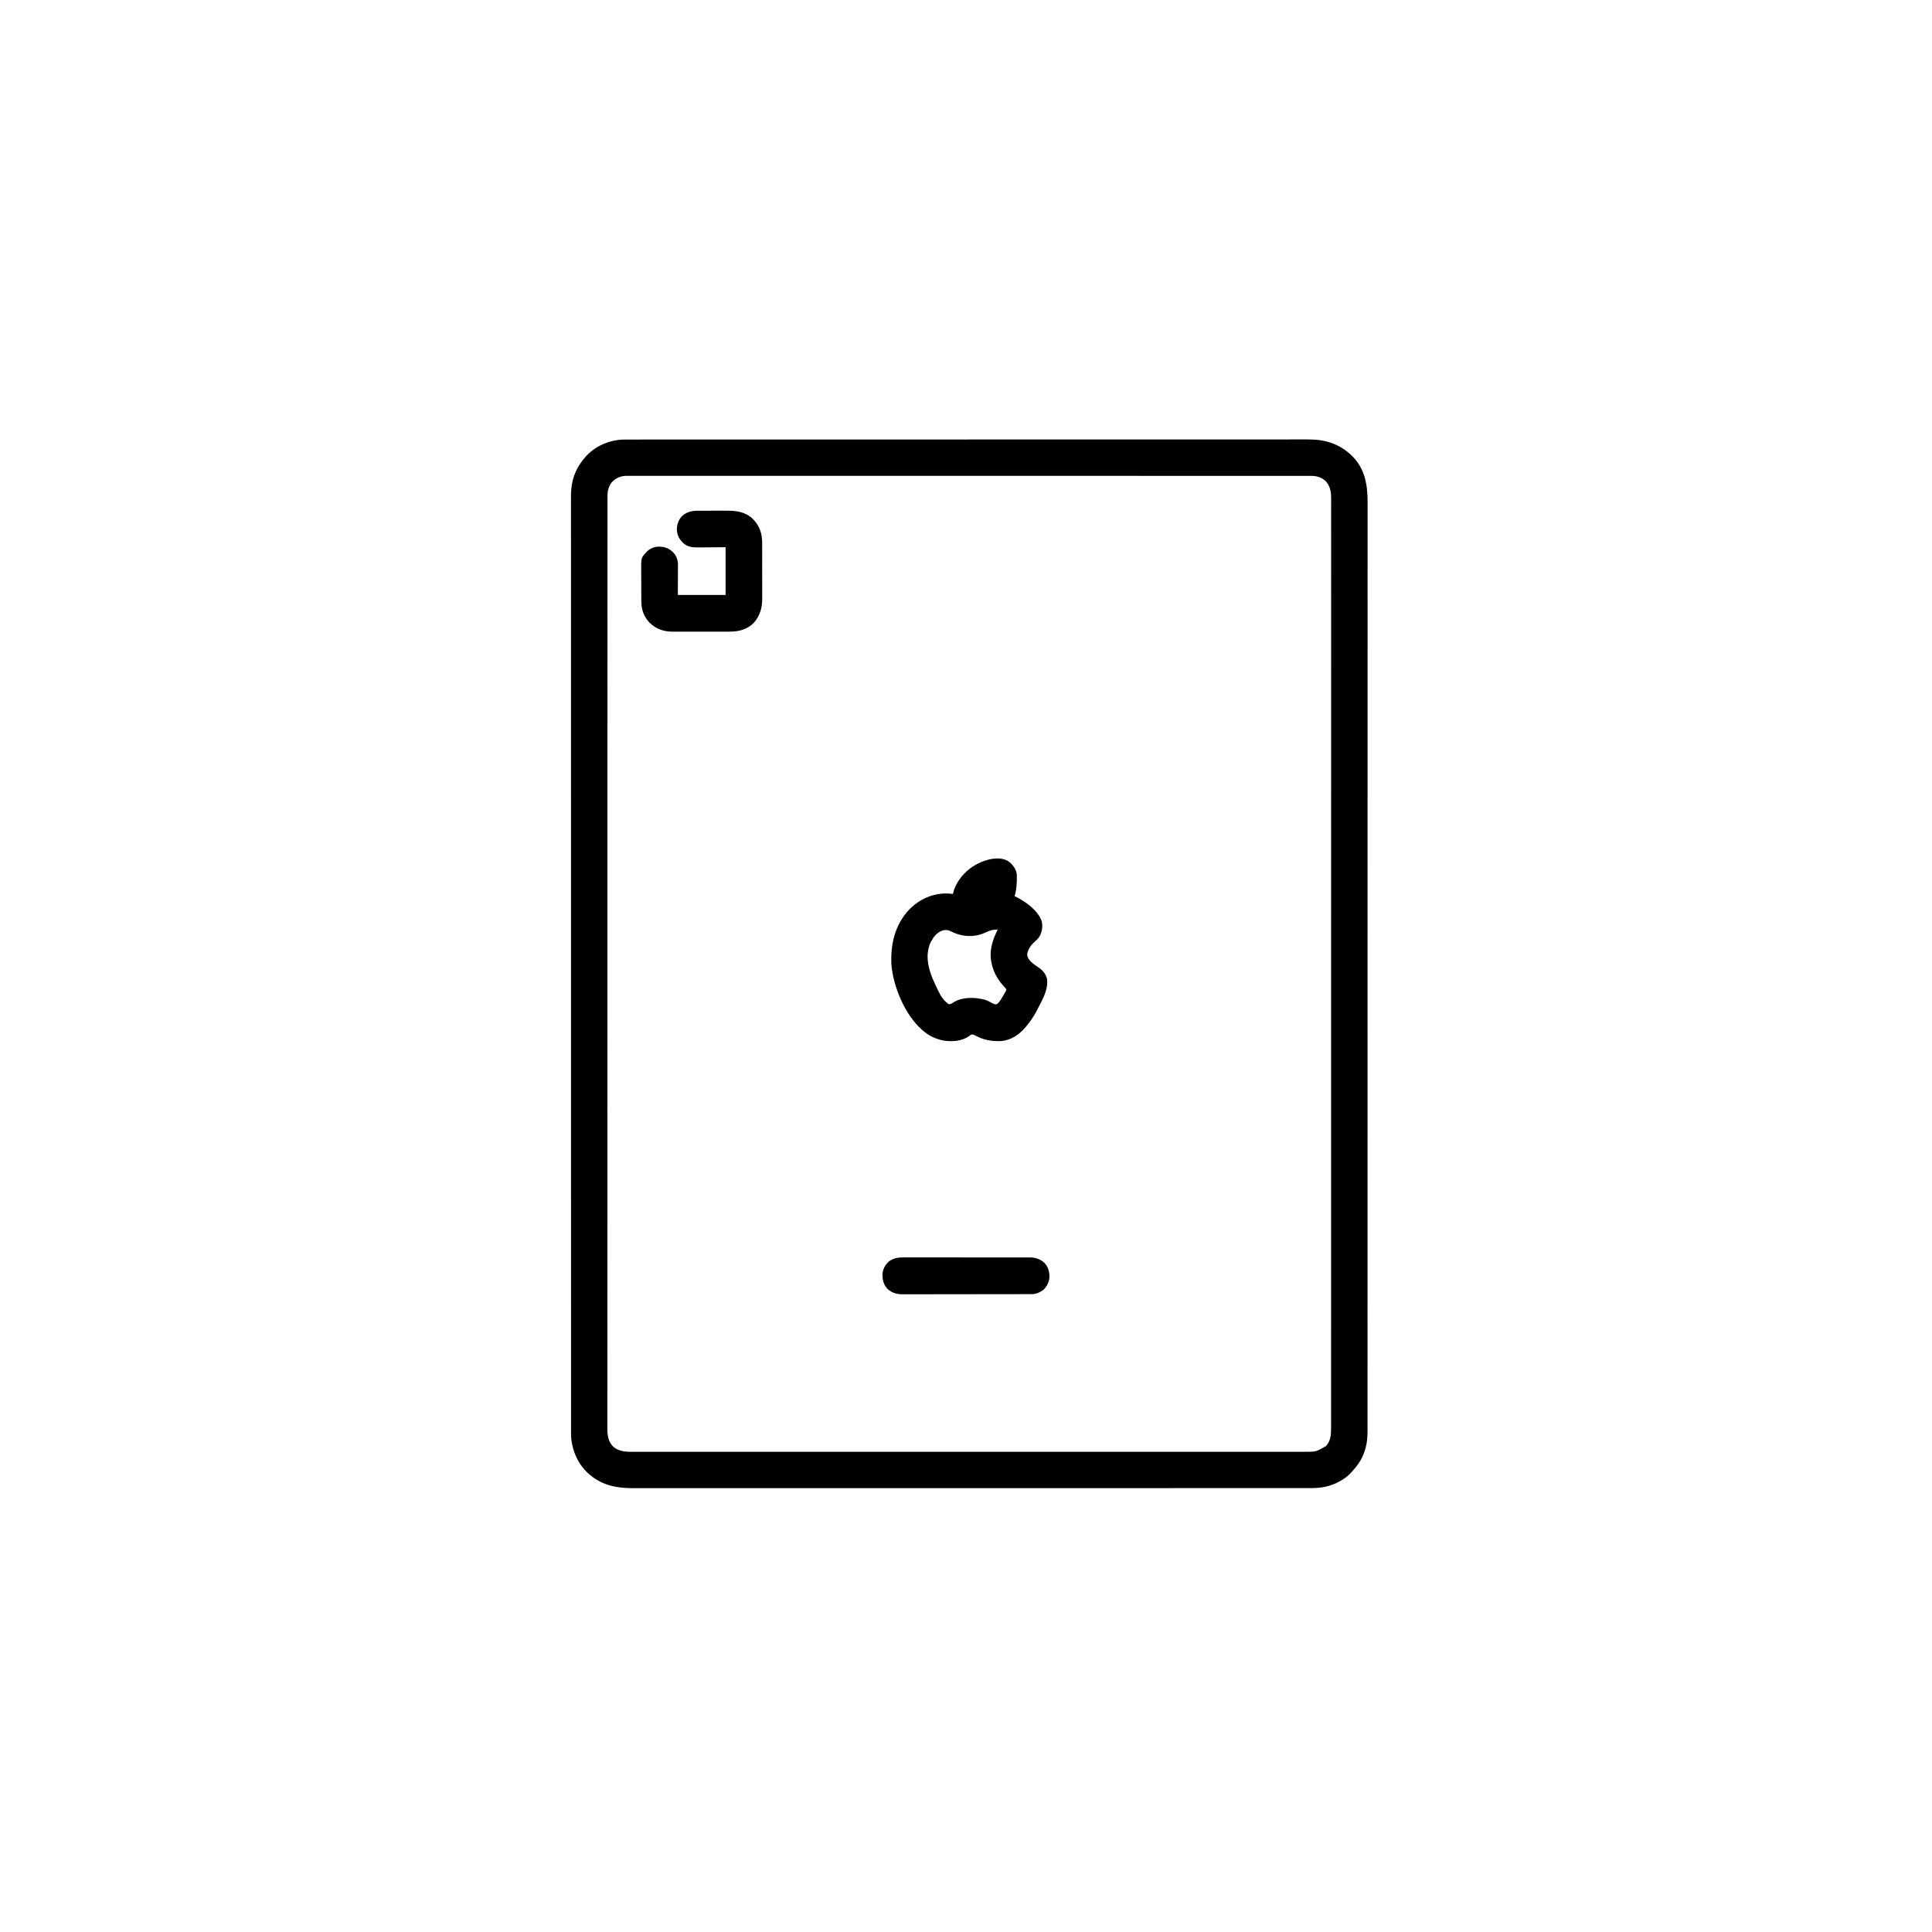 <svg height="4452" width="4452" xmlns="http://www.w3.org/2000/svg" version="1.1">
<path transform="translate(1440.167,1012.872)" fill="#000000" d="M0 0 C1.124 -0.002 2.248 -0.003 3.407 -0.005 C7.196 -0.009 10.986 -0.007 14.775 -0.004 C17.522 -0.005 20.27 -0.007 23.017 -0.01 C29.02 -0.015 35.023 -0.016 41.026 -0.014 C50.013 -0.012 59.001 -0.016 67.988 -0.02 C83.304 -0.028 98.62 -0.031 113.936 -0.032 C129.462 -0.032 144.988 -0.035 160.514 -0.04 C161.494 -0.041 162.474 -0.041 163.483 -0.041 C167.474 -0.043 171.465 -0.044 175.456 -0.045 C222.724 -0.062 269.992 -0.068 317.26 -0.073 C340.794 -0.075 364.328 -0.079 387.861 -0.083 C463.336 -0.096 538.81 -0.106 614.284 -0.11 C617.892 -0.11 621.5 -0.11 625.108 -0.11 C632.344 -0.111 639.58 -0.111 646.815 -0.111 C655.287 -0.112 663.758 -0.112 672.23 -0.112 C674.655 -0.113 677.079 -0.113 679.504 -0.113 C757.379 -0.116 835.255 -0.131 913.131 -0.155 C969.083 -0.171 1025.035 -0.187 1080.987 -0.191 C1082.138 -0.192 1083.288 -0.192 1084.474 -0.192 C1109.731 -0.194 1134.988 -0.195 1160.245 -0.195 C1169.283 -0.195 1178.32 -0.196 1187.357 -0.196 C1189.606 -0.196 1191.854 -0.196 1194.102 -0.196 C1229.936 -0.197 1265.769 -0.207 1301.602 -0.221 C1337.694 -0.236 1373.785 -0.241 1409.876 -0.233 C1414.864 -0.232 1419.851 -0.231 1424.839 -0.23 C1426.305 -0.23 1426.305 -0.23 1427.801 -0.229 C1443.281 -0.227 1458.761 -0.234 1474.241 -0.246 C1489.463 -0.257 1504.685 -0.257 1519.907 -0.246 C1528.831 -0.24 1537.754 -0.242 1546.677 -0.256 C1552.608 -0.265 1558.539 -0.263 1564.47 -0.252 C1567.829 -0.246 1571.188 -0.246 1574.547 -0.256 C1613.991 -0.371 1647.422 10.081 1675.833 38.128 C1704.32 66.568 1711.175 103.048 1711.23 141.807 C1711.23 145.21 1711.222 148.613 1711.213 152.016 C1711.204 156.644 1711.213 161.272 1711.22 165.901 C1711.23 174.028 1711.228 182.156 1711.219 190.283 C1711.206 202.45 1711.21 214.617 1711.217 226.784 C1711.23 247.524 1711.228 268.264 1711.218 289.003 C1711.208 310.016 1711.204 331.028 1711.209 352.041 C1711.209 352.704 1711.209 353.367 1711.21 354.051 C1711.211 360.131 1711.212 366.211 1711.214 372.291 C1711.217 387.535 1711.22 402.779 1711.222 418.024 C1711.222 418.722 1711.222 419.421 1711.222 420.14 C1711.227 454.55 1711.22 488.96 1711.212 523.37 C1711.209 535.48 1711.206 547.59 1711.203 559.701 C1711.203 560.83 1711.203 560.83 1711.203 561.982 C1711.195 596.882 1711.195 631.781 1711.196 666.681 C1711.196 669.726 1711.196 672.772 1711.196 675.818 C1711.196 688.826 1711.197 701.835 1711.197 714.843 C1711.198 749.076 1711.199 783.309 1711.198 817.542 C1711.198 818.322 1711.198 819.101 1711.198 819.904 C1711.197 870.366 1711.192 920.828 1711.183 971.291 C1711.183 972.096 1711.183 972.902 1711.183 973.731 C1711.178 1000.711 1711.173 1027.69 1711.169 1054.669 C1711.164 1079.34 1711.16 1104.01 1711.156 1128.68 C1711.156 1129.496 1711.156 1130.312 1711.155 1131.152 C1711.143 1208.624 1711.145 1286.096 1711.149 1363.568 C1711.149 1367.669 1711.149 1371.771 1711.149 1375.872 C1711.149 1377.089 1711.149 1377.089 1711.15 1378.331 C1711.15 1379.971 1711.15 1381.61 1711.15 1383.249 C1711.15 1384.887 1711.15 1386.526 1711.15 1388.164 C1711.151 1406.129 1711.152 1424.094 1711.153 1442.059 C1711.153 1444.5 1711.153 1446.94 1711.153 1449.381 C1711.156 1499.007 1711.155 1548.634 1711.152 1598.26 C1711.152 1599.039 1711.152 1599.818 1711.152 1600.621 C1711.15 1636.367 1711.147 1672.113 1711.144 1707.859 C1711.143 1711.69 1711.143 1715.521 1711.142 1719.352 C1711.142 1720.109 1711.142 1720.867 1711.142 1721.647 C1711.142 1725.468 1711.142 1729.288 1711.141 1733.109 C1711.141 1734.635 1711.141 1736.161 1711.141 1737.687 C1711.141 1738.441 1711.141 1739.196 1711.14 1739.974 C1711.14 1744.539 1711.14 1749.104 1711.139 1753.67 C1711.136 1787.81 1711.133 1821.951 1711.135 1856.092 C1711.135 1856.845 1711.135 1857.597 1711.135 1858.372 C1711.135 1866.708 1711.136 1875.044 1711.136 1883.38 C1711.136 1886.396 1711.136 1889.413 1711.136 1892.43 C1711.136 1893.548 1711.136 1893.548 1711.136 1894.688 C1711.138 1929.052 1711.138 1963.417 1711.131 1997.781 C1711.131 1998.478 1711.131 1999.176 1711.131 1999.894 C1711.127 2015.108 1711.124 2030.322 1711.119 2045.537 C1711.118 2051.605 1711.116 2057.672 1711.114 2063.74 C1711.114 2064.402 1711.114 2065.064 1711.114 2065.746 C1711.108 2087.373 1711.109 2108.999 1711.113 2130.626 C1711.116 2151.226 1711.113 2171.825 1711.102 2192.425 C1711.096 2204.507 1711.095 2216.59 1711.102 2228.672 C1711.106 2236.695 1711.103 2244.717 1711.094 2252.739 C1711.089 2257.288 1711.088 2261.837 1711.095 2266.386 C1711.101 2270.521 1711.098 2274.656 1711.088 2278.791 C1711.086 2280.266 1711.087 2281.742 1711.093 2283.217 C1711.136 2296.781 1710.295 2310.562 1706.646 2323.69 C1706.431 2324.476 1706.216 2325.262 1705.994 2326.072 C1700.67 2344.706 1691.239 2361.148 1677.833 2375.128 C1676.867 2376.309 1675.908 2377.496 1674.958 2378.69 C1657.629 2398.908 1627.954 2412.334 1601.833 2415.128 C1601.076 2415.209 1600.318 2415.29 1599.538 2415.374 C1592.759 2416.05 1586.07 2416.269 1579.261 2416.254 C1578.141 2416.256 1577.022 2416.257 1575.868 2416.259 C1572.119 2416.263 1568.37 2416.259 1564.62 2416.256 C1561.893 2416.257 1559.165 2416.259 1556.438 2416.262 C1550.49 2416.266 1544.542 2416.266 1538.594 2416.264 C1529.689 2416.261 1520.785 2416.263 1511.88 2416.267 C1496.704 2416.273 1481.527 2416.275 1466.35 2416.274 C1450.97 2416.273 1435.589 2416.274 1420.208 2416.277 C1419.237 2416.278 1418.265 2416.278 1417.264 2416.278 C1413.308 2416.279 1409.352 2416.28 1405.396 2416.281 C1364.119 2416.291 1322.841 2416.294 1281.564 2416.295 C1277.121 2416.295 1272.677 2416.295 1268.234 2416.295 C1267.131 2416.295 1266.028 2416.295 1264.892 2416.295 C1240.461 2416.295 1216.03 2416.298 1191.599 2416.3 C1181.54 2416.301 1171.482 2416.302 1161.423 2416.303 C1160.311 2416.303 1159.2 2416.303 1158.055 2416.303 C1094.362 2416.31 1030.669 2416.314 966.976 2416.313 C964.592 2416.313 962.208 2416.313 959.824 2416.313 C949.062 2416.313 938.299 2416.313 927.536 2416.313 C922.736 2416.313 917.937 2416.313 913.138 2416.313 C910.735 2416.313 908.333 2416.313 905.931 2416.313 C829.969 2416.312 754.007 2416.32 678.044 2416.333 C658.906 2416.337 639.767 2416.34 620.628 2416.344 C619.45 2416.344 618.271 2416.344 617.057 2416.344 C580.739 2416.351 544.42 2416.354 508.101 2416.356 C506.961 2416.356 505.821 2416.356 504.646 2416.356 C479.616 2416.357 454.586 2416.357 429.556 2416.357 C420.6 2416.356 411.643 2416.356 402.687 2416.356 C400.459 2416.356 398.231 2416.356 396.003 2416.356 C360.497 2416.356 324.991 2416.362 289.486 2416.37 C253.725 2416.379 217.965 2416.381 182.205 2416.375 C177.263 2416.374 172.32 2416.373 167.378 2416.372 C166.409 2416.372 165.441 2416.372 164.443 2416.372 C149.106 2416.369 133.77 2416.374 118.434 2416.381 C103.352 2416.388 88.27 2416.387 73.187 2416.38 C64.347 2416.375 55.507 2416.376 46.667 2416.386 C40.79 2416.391 34.913 2416.389 29.036 2416.382 C25.708 2416.378 22.381 2416.378 19.053 2416.384 C-17.769 2416.455 -51.232 2410.504 -80.167 2386.128 C-81.06 2385.386 -81.953 2384.645 -82.874 2383.882 C-107.077 2363.025 -121.188 2331.833 -123.96 2300.34 C-124.357 2294.17 -124.304 2287.995 -124.293 2281.816 C-124.294 2280.276 -124.296 2278.736 -124.298 2277.196 C-124.302 2272.965 -124.3 2268.734 -124.297 2264.502 C-124.294 2259.882 -124.298 2255.261 -124.301 2250.641 C-124.305 2242.511 -124.305 2234.382 -124.303 2226.253 C-124.3 2214.083 -124.303 2201.913 -124.306 2189.743 C-124.313 2169.003 -124.314 2148.262 -124.313 2127.522 C-124.312 2106.498 -124.313 2085.475 -124.316 2064.452 C-124.317 2063.112 -124.317 2061.771 -124.317 2060.431 C-124.318 2055.026 -124.319 2049.621 -124.32 2044.216 C-124.323 2028.981 -124.325 2013.745 -124.327 1998.51 C-124.327 1997.811 -124.327 1997.113 -124.328 1996.394 C-124.333 1956.684 -124.333 1916.974 -124.334 1877.263 C-124.334 1871.193 -124.334 1865.123 -124.334 1859.052 C-124.334 1857.531 -124.334 1856.009 -124.334 1854.488 C-124.334 1820.344 -124.337 1786.199 -124.339 1752.055 C-124.34 1744.435 -124.34 1736.815 -124.341 1729.196 C-124.341 1728.439 -124.341 1727.683 -124.341 1726.903 C-124.341 1722.312 -124.342 1717.721 -124.342 1713.129 C-124.342 1710.829 -124.342 1708.529 -124.343 1706.229 C-124.345 1670.468 -124.347 1634.706 -124.349 1598.945 C-124.349 1598.166 -124.349 1597.386 -124.349 1596.584 C-124.352 1546.929 -124.353 1497.273 -124.353 1447.618 C-124.353 1445.176 -124.353 1442.735 -124.353 1440.293 C-124.352 1423.138 -124.352 1405.984 -124.352 1388.829 C-124.352 1383.911 -124.352 1378.992 -124.352 1374.074 C-124.352 1369.971 -124.352 1365.868 -124.352 1361.765 C-124.352 1284.274 -124.353 1206.783 -124.362 1129.292 C-124.363 1128.068 -124.363 1128.068 -124.363 1126.82 C-124.366 1101.329 -124.369 1075.838 -124.373 1050.348 C-124.376 1024.192 -124.38 998.037 -124.383 971.882 C-124.383 971.076 -124.383 970.271 -124.383 969.441 C-124.39 919.005 -124.393 868.568 -124.395 818.131 C-124.395 817.352 -124.395 816.573 -124.395 815.771 C-124.396 781.56 -124.396 747.349 -124.396 713.138 C-124.396 699.374 -124.396 685.611 -124.395 671.848 C-124.395 669.566 -124.395 667.284 -124.395 665.002 C-124.395 630.098 -124.397 595.195 -124.403 560.291 C-124.403 559.538 -124.403 558.785 -124.403 558.01 C-124.405 545.902 -124.407 533.795 -124.409 521.687 C-124.415 487.315 -124.42 452.942 -124.418 418.57 C-124.418 417.872 -124.418 417.175 -124.418 416.456 C-124.417 401.237 -124.416 386.019 -124.414 370.801 C-124.413 364.731 -124.412 358.661 -124.411 352.592 C-124.411 351.93 -124.411 351.267 -124.411 350.585 C-124.408 328.952 -124.413 307.318 -124.42 285.685 C-124.427 265.079 -124.427 244.473 -124.419 223.866 C-124.414 211.78 -124.415 199.693 -124.425 187.607 C-124.43 179.582 -124.428 171.556 -124.421 163.531 C-124.417 158.981 -124.416 154.43 -124.424 149.88 C-124.431 145.743 -124.428 141.607 -124.419 137.47 C-124.417 135.994 -124.419 134.518 -124.424 133.043 C-124.47 119.476 -123.628 105.695 -119.979 92.565 C-119.765 91.78 -119.551 90.994 -119.33 90.185 C-113.791 70.762 -103.735 53.965 -90.167 39.128 C-89.45 38.328 -88.733 37.529 -87.995 36.706 C-65.571 12.933 -32.35 -0.067 0 0 Z M-31.542 99.878 C-37.499 108.614 -40.291 118.084 -40.293 128.581 C-40.296 129.871 -40.298 131.162 -40.301 132.492 C-40.299 133.921 -40.297 135.349 -40.294 136.778 C-40.296 138.307 -40.297 139.836 -40.299 141.365 C-40.304 145.59 -40.302 149.814 -40.299 154.039 C-40.297 158.643 -40.301 163.247 -40.304 167.852 C-40.309 175.96 -40.31 184.069 -40.309 192.177 C-40.307 204.316 -40.31 216.455 -40.315 228.594 C-40.323 249.279 -40.326 269.964 -40.326 290.65 C-40.327 311.622 -40.33 332.594 -40.335 353.566 C-40.335 354.902 -40.335 356.239 -40.336 357.575 C-40.337 362.964 -40.338 368.352 -40.34 373.74 C-40.355 433.026 -40.362 492.312 -40.366 551.599 C-40.366 552.349 -40.366 553.099 -40.366 553.871 C-40.367 557.665 -40.367 561.458 -40.367 565.252 C-40.37 597.03 -40.373 628.808 -40.377 660.585 C-40.379 675.802 -40.381 691.018 -40.383 706.234 C-40.383 706.991 -40.383 707.748 -40.383 708.527 C-40.387 744.95 -40.391 781.372 -40.395 817.794 C-40.395 818.571 -40.395 819.348 -40.395 820.149 C-40.4 869.666 -40.403 919.184 -40.404 968.702 C-40.404 972.762 -40.405 976.822 -40.405 980.882 C-40.405 987.392 -40.405 993.901 -40.405 1000.41 C-40.405 1001.217 -40.405 1002.024 -40.405 1002.855 C-40.405 1004.485 -40.406 1006.115 -40.406 1007.745 C-40.406 1019.181 -40.406 1030.617 -40.407 1042.053 C-40.407 1046.145 -40.407 1050.237 -40.407 1054.329 C-40.41 1131.616 -40.415 1208.904 -40.431 1286.192 C-40.431 1287.005 -40.431 1287.819 -40.432 1288.657 C-40.437 1314.08 -40.442 1339.503 -40.448 1364.925 C-40.454 1391.011 -40.46 1417.096 -40.465 1443.181 C-40.465 1443.984 -40.465 1444.787 -40.465 1445.615 C-40.476 1495.911 -40.483 1546.207 -40.486 1596.504 C-40.486 1597.28 -40.486 1598.057 -40.486 1598.857 C-40.488 1632.97 -40.489 1667.082 -40.49 1701.194 C-40.49 1714.917 -40.49 1728.641 -40.49 1742.364 C-40.49 1744.639 -40.49 1746.915 -40.49 1749.19 C-40.491 1784 -40.494 1818.809 -40.504 1853.619 C-40.504 1854.37 -40.504 1855.121 -40.505 1855.894 C-40.508 1867.973 -40.512 1880.051 -40.515 1892.129 C-40.526 1926.414 -40.534 1960.698 -40.532 1994.983 C-40.532 1995.679 -40.532 1996.374 -40.532 1997.091 C-40.531 2012.265 -40.53 2027.44 -40.527 2042.614 C-40.526 2048.666 -40.525 2054.718 -40.524 2060.769 C-40.524 2062.089 -40.524 2063.408 -40.524 2064.767 C-40.521 2085.683 -40.528 2106.598 -40.54 2127.514 C-40.551 2148.064 -40.552 2168.615 -40.541 2189.165 C-40.534 2201.223 -40.537 2213.281 -40.551 2225.34 C-40.559 2233.341 -40.557 2241.343 -40.546 2249.344 C-40.54 2253.884 -40.539 2258.424 -40.551 2262.965 C-40.562 2267.087 -40.559 2271.21 -40.545 2275.333 C-40.542 2276.808 -40.544 2278.283 -40.552 2279.758 C-40.631 2295.047 -38.595 2308.343 -27.917 2319.878 C-12.52 2334.101 6.69 2332.562 26.32 2332.505 C29.041 2332.507 31.761 2332.513 34.482 2332.518 C40.405 2332.529 46.329 2332.528 52.252 2332.519 C61.12 2332.507 69.987 2332.512 78.855 2332.52 C93.97 2332.534 109.084 2332.534 124.199 2332.526 C139.514 2332.517 154.829 2332.516 170.144 2332.522 C171.112 2332.522 172.08 2332.523 173.077 2332.523 C177.018 2332.525 180.959 2332.526 184.901 2332.528 C221.603 2332.544 258.305 2332.545 295.007 2332.537 C296.095 2332.536 297.182 2332.536 298.302 2332.536 C299.391 2332.536 300.481 2332.535 301.603 2332.535 C334.775 2332.527 367.948 2332.526 401.12 2332.529 C403.341 2332.529 405.562 2332.53 407.783 2332.53 C416.708 2332.531 425.632 2332.532 434.557 2332.533 C459.505 2332.535 484.454 2332.537 509.402 2332.538 C510.538 2332.538 511.674 2332.538 512.845 2332.538 C549.049 2332.539 585.254 2332.536 621.458 2332.529 C622.632 2332.529 623.807 2332.529 625.017 2332.529 C644.088 2332.525 663.159 2332.522 682.23 2332.518 C757.871 2332.504 833.513 2332.504 909.155 2332.519 C928.217 2332.522 947.28 2332.526 966.342 2332.529 C967.516 2332.53 968.69 2332.53 969.899 2332.53 C1006.066 2332.537 1042.234 2332.539 1078.401 2332.538 C1079.536 2332.538 1080.672 2332.538 1081.841 2332.538 C1106.761 2332.537 1131.681 2332.535 1156.601 2332.532 C1165.518 2332.531 1174.434 2332.53 1183.35 2332.529 C1185.569 2332.529 1187.787 2332.529 1190.005 2332.529 C1223.17 2332.525 1256.335 2332.528 1289.5 2332.536 C1290.588 2332.536 1291.675 2332.536 1292.796 2332.537 C1293.881 2332.537 1294.966 2332.537 1296.085 2332.537 C1332.679 2332.546 1369.274 2332.543 1405.869 2332.527 C1409.797 2332.525 1413.725 2332.523 1417.653 2332.522 C1418.618 2332.521 1419.582 2332.521 1420.575 2332.521 C1435.85 2332.515 1451.125 2332.519 1466.401 2332.527 C1481.415 2332.535 1496.429 2332.532 1511.443 2332.518 C1520.249 2332.51 1529.055 2332.51 1537.86 2332.523 C1543.708 2332.53 1549.556 2332.526 1555.403 2332.514 C1558.718 2332.507 1562.033 2332.507 1565.349 2332.516 C1592.277 2332.705 1592.277 2332.705 1615.083 2319.503 C1626.241 2307.667 1627.138 2293.413 1627.085 2277.979 C1627.087 2276.445 1627.09 2274.91 1627.094 2273.376 C1627.102 2269.156 1627.097 2264.935 1627.091 2260.715 C1627.086 2256.108 1627.092 2251.501 1627.097 2246.894 C1627.105 2238.787 1627.105 2230.68 1627.1 2222.573 C1627.093 2210.437 1627.097 2198.3 1627.104 2186.164 C1627.115 2165.481 1627.116 2144.798 1627.112 2124.115 C1627.108 2103.15 1627.109 2082.184 1627.114 2061.219 C1627.114 2060.557 1627.115 2059.896 1627.115 2059.215 C1627.116 2053.157 1627.118 2047.099 1627.12 2041.041 C1627.124 2025.849 1627.128 2010.657 1627.131 1995.465 C1627.131 1994.769 1627.131 1994.072 1627.131 1993.355 C1627.139 1959.029 1627.138 1924.703 1627.136 1890.377 C1627.136 1889.633 1627.136 1888.889 1627.136 1888.122 C1627.136 1885.11 1627.136 1882.097 1627.136 1879.085 C1627.135 1870.763 1627.135 1862.442 1627.135 1854.121 C1627.135 1853.37 1627.135 1852.618 1627.135 1851.844 C1627.133 1817.799 1627.136 1783.753 1627.139 1749.707 C1627.14 1745.153 1627.14 1740.6 1627.141 1736.046 C1627.141 1735.293 1627.141 1734.54 1627.141 1733.765 C1627.141 1732.243 1627.141 1730.721 1627.141 1729.199 C1627.142 1725.389 1627.142 1721.578 1627.142 1717.768 C1627.143 1717.012 1627.143 1716.257 1627.143 1715.478 C1627.143 1711.658 1627.143 1707.838 1627.144 1704.017 C1627.147 1668.362 1627.15 1632.706 1627.152 1597.051 C1627.153 1596.274 1627.153 1595.497 1627.153 1594.697 C1627.156 1545.189 1627.155 1495.68 1627.153 1446.172 C1627.153 1443.738 1627.153 1441.303 1627.153 1438.868 C1627.152 1420.947 1627.151 1403.026 1627.15 1385.105 C1627.15 1383.471 1627.15 1381.836 1627.15 1380.202 C1627.15 1378.567 1627.149 1376.932 1627.149 1375.297 C1627.149 1374.487 1627.149 1373.678 1627.149 1372.844 C1627.149 1368.753 1627.149 1364.662 1627.149 1360.571 C1627.144 1283.302 1627.143 1206.032 1627.156 1128.762 C1627.156 1127.948 1627.156 1127.135 1627.156 1126.296 C1627.16 1101.694 1627.164 1077.092 1627.169 1052.489 C1627.174 1025.588 1627.179 998.686 1627.183 971.785 C1627.183 970.982 1627.184 970.179 1627.184 969.351 C1627.192 919.06 1627.197 868.769 1627.198 818.478 C1627.198 817.701 1627.198 816.925 1627.198 816.124 C1627.199 782.017 1627.198 747.91 1627.197 713.803 C1627.197 700.842 1627.196 687.88 1627.196 674.918 C1627.196 671.884 1627.196 668.85 1627.196 665.815 C1627.195 631.011 1627.196 596.207 1627.203 561.403 C1627.203 560.652 1627.204 559.902 1627.204 559.128 C1627.206 547.052 1627.209 534.975 1627.212 522.899 C1627.22 488.621 1627.226 454.343 1627.222 420.065 C1627.222 419.022 1627.222 419.022 1627.222 417.958 C1627.22 402.788 1627.217 387.619 1627.213 372.449 C1627.212 366.399 1627.21 360.349 1627.209 354.3 C1627.209 352.321 1627.209 352.321 1627.208 350.303 C1627.204 329.392 1627.21 308.48 1627.22 287.569 C1627.229 267.024 1627.228 246.48 1627.215 225.935 C1627.208 213.879 1627.209 201.824 1627.223 189.768 C1627.231 181.769 1627.228 173.771 1627.216 165.772 C1627.21 161.233 1627.208 156.693 1627.22 152.154 C1627.23 148.033 1627.227 143.913 1627.212 139.792 C1627.21 138.316 1627.212 136.841 1627.22 135.365 C1627.294 120.496 1624.945 107.136 1614.685 95.823 C1604.643 86.629 1593.666 83.659 1580.365 83.75 C1579.245 83.746 1578.124 83.742 1576.97 83.737 C1573.212 83.726 1569.454 83.737 1565.695 83.747 C1562.964 83.746 1560.232 83.739 1557.501 83.733 C1551.541 83.722 1545.581 83.723 1539.621 83.73 C1530.698 83.742 1521.776 83.736 1512.854 83.726 C1497.647 83.711 1482.441 83.71 1467.234 83.716 C1451.822 83.723 1436.41 83.723 1420.999 83.715 C1419.539 83.714 1419.539 83.714 1418.05 83.714 C1414.086 83.712 1410.123 83.71 1406.159 83.708 C1365.913 83.686 1325.667 83.684 1285.421 83.69 C1279.858 83.69 1274.296 83.691 1268.734 83.692 C1267.077 83.692 1267.077 83.692 1265.386 83.692 C1240.911 83.695 1216.437 83.692 1191.962 83.688 C1188.613 83.687 1185.264 83.687 1181.915 83.686 C1172.938 83.685 1163.962 83.683 1154.985 83.682 C1092.311 83.671 1029.638 83.666 966.965 83.674 C965.192 83.674 965.192 83.674 963.384 83.674 C950.208 83.676 937.031 83.678 923.855 83.68 C922.665 83.68 921.475 83.68 920.249 83.68 C913.033 83.681 913.033 83.681 905.816 83.682 C829.711 83.692 753.606 83.685 677.501 83.661 C658.324 83.655 639.147 83.649 619.97 83.644 C618.789 83.643 617.608 83.643 616.391 83.643 C580.008 83.632 543.624 83.627 507.241 83.626 C506.099 83.626 504.957 83.626 503.78 83.626 C478.712 83.626 453.643 83.627 428.575 83.629 C419.605 83.63 410.636 83.63 401.666 83.631 C399.435 83.631 397.203 83.631 394.972 83.632 C359.396 83.634 323.82 83.626 288.244 83.612 C251.425 83.597 214.606 83.598 177.787 83.615 C173.835 83.617 169.883 83.619 165.931 83.62 C164.476 83.621 164.476 83.621 162.992 83.622 C147.621 83.628 132.25 83.621 116.879 83.608 C101.772 83.596 86.666 83.598 71.559 83.615 C62.698 83.625 53.837 83.624 44.976 83.607 C39.093 83.596 33.21 83.6 27.327 83.616 C23.99 83.625 20.655 83.625 17.318 83.612 C13.729 83.598 10.141 83.61 6.552 83.627 C5.531 83.618 4.509 83.608 3.457 83.598 C-10.251 83.736 -22.771 89.138 -31.542 99.878 Z"></path>
<path transform="translate(2327.129,1987.25)" fill="#000000" d="M0 0 C8.703 8.14 15.32 17.254 16.032 29.526 C16.266 46.314 15.638 61.583 10.871 77.75 C11.384 78.006 11.897 78.262 12.425 78.525 C36.09 90.419 62.214 108.427 72.871 133.875 C76.275 146.066 74.525 159.226 68.551 170.168 C66.179 174.037 63.691 177.061 60.184 179.938 C52.05 186.66 43.882 196.52 40.871 206.75 C40.564 207.726 40.564 207.726 40.25 208.723 C39.078 213.938 40.618 217.682 43.188 222.25 C49.068 230.982 57.463 236.467 66.102 242.172 C75.563 248.53 82.569 256.666 85.434 267.965 C89.205 291.971 75.607 315.234 64.826 335.91 C63.863 337.766 62.923 339.632 61.984 341.5 C55.159 354.901 46.627 367.305 36.871 378.75 C36.126 379.641 35.381 380.531 34.613 381.449 C20.94 397.21 2.197 409.577 -19.008 411.625 C-40.019 412.863 -60.351 409.556 -78.866 399.341 C-82.421 397.411 -85.066 396 -89.129 396.75 C-91.426 398.088 -91.426 398.088 -93.629 399.938 C-109.474 411.603 -130.89 413.35 -149.879 411.062 C-168.605 408.061 -185.949 400.458 -200.129 387.75 C-200.956 387.041 -201.784 386.332 -202.637 385.602 C-242.038 351.261 -269.445 285.16 -273.129 233.75 C-274.747 187.65 -265.127 144.731 -233.066 109.875 C-211.23 86.721 -182.387 72.876 -150.402 71.602 C-143.897 71.532 -137.571 71.861 -131.129 72.75 C-131.025 72.195 -130.921 71.641 -130.814 71.069 C-129.695 65.535 -128.066 60.648 -125.629 55.562 C-125.281 54.833 -124.934 54.104 -124.576 53.353 C-114.651 33.238 -98.579 16.721 -79.129 5.75 C-78.207 5.215 -77.286 4.68 -76.336 4.129 C-55.516 -7.176 -20.28 -16.865 0 0 Z M-55.379 161.188 C-76.091 171.327 -99.841 172.181 -121.629 164.938 C-126.495 163.257 -131.086 161.379 -135.629 158.938 C-142.643 155.251 -148.616 155.032 -156.191 157.25 C-169.877 162.448 -177.272 173.541 -183.504 186.25 C-194.506 211.984 -189.125 239.74 -179.28 264.937 C-175.279 274.714 -170.729 284.243 -166.129 293.75 C-165.719 294.614 -165.308 295.478 -164.885 296.369 C-159.112 308.455 -152.202 318.783 -141.129 326.75 C-135.85 326.996 -132.142 324.002 -127.84 321.309 C-107.447 309.584 -80.116 310.757 -58.066 316.375 C-52.009 318.193 -46.683 320.874 -41.277 324.108 C-37.396 326.368 -34.617 327.494 -30.129 326.75 C-22.973 321.485 -18.49 312.283 -14.129 304.75 C-13.5 303.715 -12.871 302.68 -12.223 301.613 C-11.655 300.648 -11.088 299.682 -10.504 298.688 C-9.996 297.83 -9.488 296.973 -8.965 296.09 C-7.9 293.822 -7.9 293.822 -8.695 291.75 C-10.506 289.224 -12.537 287.054 -14.691 284.812 C-33.679 264.393 -44.865 237.85 -44.375 209.828 C-43.392 189.886 -36.853 172.482 -28.129 154.75 C-38.191 154.567 -46.324 156.714 -55.379 161.188 Z"></path>
<path transform="translate(1608.125,1176.855)" fill="#000000" d="M0 0 C1.331 -0.005 1.331 -0.005 2.689 -0.01 C5.607 -0.02 8.526 -0.022 11.445 -0.023 C13.489 -0.026 15.533 -0.029 17.577 -0.033 C21.859 -0.039 26.14 -0.041 30.422 -0.04 C35.879 -0.04 41.336 -0.054 46.792 -0.071 C51.015 -0.082 55.238 -0.084 59.461 -0.083 C61.471 -0.085 63.481 -0.089 65.491 -0.097 C88.496 -0.178 109.117 2.273 126.593 18.864 C141.74 34.011 148.04 51.866 148.157 73.12 C148.154 74.511 148.152 75.902 148.149 77.293 C148.154 78.787 148.159 80.282 148.165 81.776 C148.178 85.805 148.179 89.835 148.176 93.864 C148.175 97.243 148.18 100.622 148.185 104.001 C148.196 111.983 148.196 119.965 148.19 127.947 C148.184 136.144 148.196 144.342 148.218 152.539 C148.235 159.609 148.241 166.68 148.238 173.75 C148.236 177.959 148.239 182.167 148.253 186.375 C148.266 190.338 148.263 194.301 148.25 198.264 C148.248 199.706 148.251 201.148 148.259 202.589 C148.374 224.067 143.026 242.722 128.375 258.907 C112.773 274.067 93.686 278.789 72.517 278.663 C70.953 278.668 69.388 278.675 67.824 278.684 C63.628 278.702 59.432 278.695 55.236 278.683 C50.813 278.672 46.391 278.682 41.968 278.688 C34.547 278.695 27.126 278.686 19.705 278.667 C11.163 278.645 2.621 278.652 -5.922 278.674 C-13.298 278.692 -20.674 278.695 -28.051 278.684 C-32.438 278.678 -36.825 278.677 -41.212 278.69 C-45.339 278.702 -49.465 278.694 -53.591 278.671 C-55.092 278.666 -56.594 278.667 -58.095 278.676 C-78.829 278.788 -96.615 272.514 -111.536 257.762 C-124.4 244.061 -130.247 228.117 -130.302 209.399 C-130.309 208.434 -130.316 207.469 -130.322 206.474 C-130.342 203.29 -130.354 200.107 -130.364 196.923 C-130.37 195.284 -130.37 195.284 -130.376 193.612 C-130.397 187.826 -130.411 182.041 -130.421 176.255 C-130.432 170.306 -130.466 164.357 -130.506 158.408 C-130.532 153.811 -130.54 149.213 -130.544 144.615 C-130.549 142.424 -130.56 140.233 -130.579 138.041 C-130.812 108.81 -130.812 108.81 -120.125 97.145 C-119.601 96.53 -119.076 95.915 -118.536 95.282 C-111.751 87.827 -102.363 83.702 -92.364 82.809 C-79.912 82.685 -69.679 84.563 -60.125 93.145 C-59.201 93.932 -59.201 93.932 -58.258 94.735 C-50.452 101.855 -46.539 111.53 -45.885 121.993 C-45.879 123.338 -45.884 124.684 -45.898 126.03 C-45.898 126.784 -45.898 127.539 -45.898 128.316 C-45.899 130.728 -45.914 133.14 -45.93 135.552 C-45.933 137.052 -45.935 138.553 -45.936 140.054 C-45.947 145.585 -45.975 151.115 -46 156.645 C-46.042 169.02 -46.083 181.395 -46.125 194.145 C-9.825 194.145 26.475 194.145 63.875 194.145 C63.875 157.845 63.875 121.545 63.875 84.145 C38.371 84.303 38.371 84.303 12.867 84.506 C7.902 84.524 7.902 84.524 5.568 84.527 C3.96 84.533 2.351 84.547 0.742 84.568 C-12.626 84.729 -23.842 83.63 -34.125 74.145 C-43.421 64.952 -48.082 55.793 -48.375 42.645 C-48.11 31.413 -44.564 21.105 -36.844 12.735 C-26.247 2.933 -14.066 -0.008 0 0 Z"></path>
<path transform="translate(2082.417,2897.499)" fill="#000000" d="M0 0 C1.286 -0.006 2.573 -0.011 3.898 -0.017 C7.429 -0.031 10.961 -0.021 14.492 -0.007 C18.316 0.004 22.139 -0.008 25.962 -0.017 C33.436 -0.031 40.91 -0.023 48.384 -0.008 C57.097 0.009 65.81 0.005 74.523 0.002 C90.072 -0.004 105.621 0.01 121.17 0.035 C136.243 0.059 151.315 0.066 166.388 0.055 C182.823 0.044 199.259 0.042 215.695 0.056 C217.448 0.058 219.202 0.059 220.956 0.061 C222.25 0.062 222.25 0.062 223.57 0.063 C229.637 0.068 235.705 0.066 241.772 0.062 C249.168 0.057 256.563 0.063 263.959 0.083 C267.73 0.092 271.5 0.098 275.27 0.09 C279.363 0.081 283.455 0.096 287.548 0.114 C289.323 0.105 289.323 0.105 291.135 0.095 C303.993 0.193 314.751 3.907 324.333 12.689 C333.385 22.361 336.062 33.193 335.829 46.04 C335.052 56.979 329.827 67.295 321.841 74.833 C313.892 80.706 305.031 84.617 295.101 84.635 C294.005 84.64 292.909 84.644 291.78 84.649 C290.582 84.649 289.384 84.649 288.149 84.648 C286.872 84.652 285.594 84.656 284.278 84.66 C280.734 84.67 277.191 84.673 273.647 84.676 C269.824 84.68 266.001 84.689 262.178 84.698 C252.946 84.718 243.714 84.728 234.482 84.737 C230.131 84.741 225.781 84.747 221.43 84.752 C206.962 84.769 192.493 84.783 178.025 84.791 C174.271 84.792 170.518 84.794 166.765 84.796 C165.832 84.797 164.899 84.797 163.938 84.798 C148.835 84.806 133.732 84.831 118.629 84.864 C103.112 84.897 87.596 84.915 72.079 84.918 C63.372 84.92 54.664 84.929 45.957 84.955 C38.539 84.976 31.122 84.984 23.704 84.975 C19.923 84.97 16.142 84.972 12.362 84.991 C8.252 85.012 4.143 85.002 0.034 84.989 C-1.737 85.005 -1.737 85.005 -3.544 85.022 C-16.564 84.922 -27.781 81.427 -37.417 72.501 C-46.569 62.224 -49.333 51.254 -48.792 37.81 C-48.008 26.546 -42.38 16.996 -34.132 9.396 C-23.987 1.659 -12.447 -0.102 0 0 Z"></path>
</svg>
